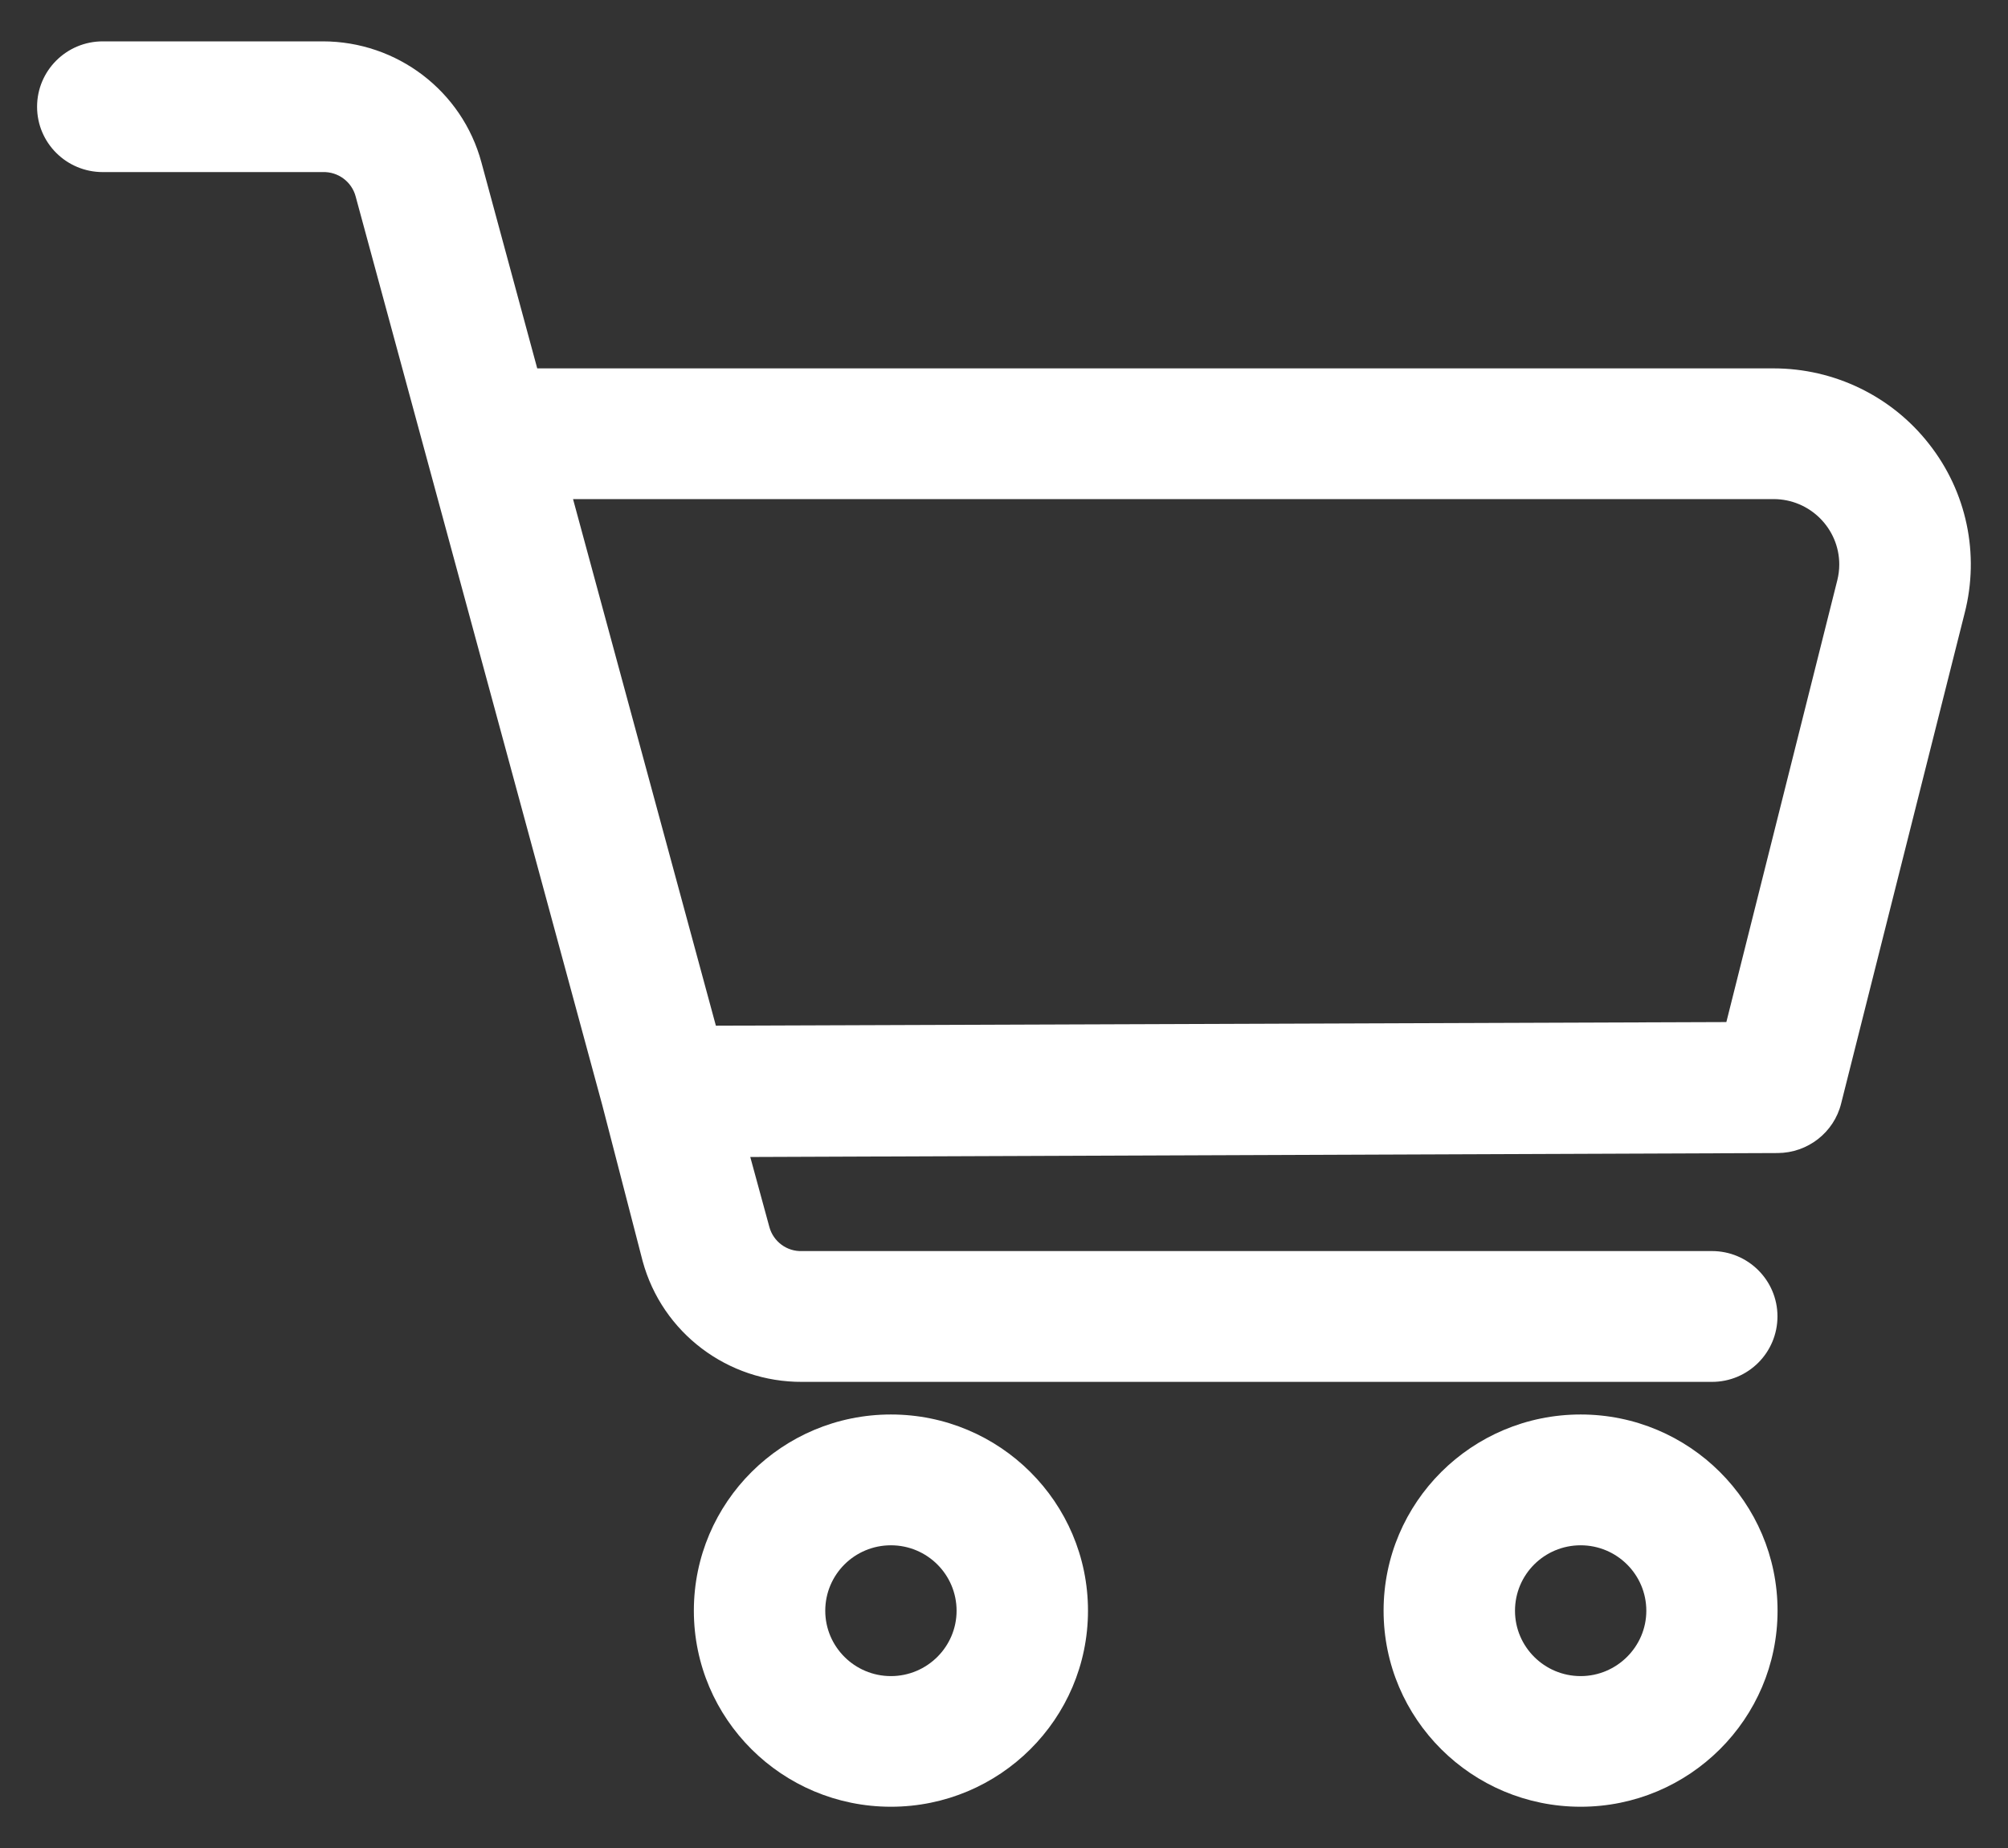 <?xml version="1.0" encoding="utf-8"?>
<!-- Generator: Adobe Illustrator 16.0.0, SVG Export Plug-In . SVG Version: 6.00 Build 0)  -->
<!DOCTYPE svg PUBLIC "-//W3C//DTD SVG 1.1//EN" "http://www.w3.org/Graphics/SVG/1.1/DTD/svg11.dtd">
<svg version="1.1" id="Layer_1" xmlns="http://www.w3.org/2000/svg" xmlns:xlink="http://www.w3.org/1999/xlink" x="0px" y="0px"
	 width="23.884px" height="21.984px" viewBox="0 0 23.884 21.984" enable-background="new 0 0 23.884 21.984" xml:space="preserve">
<rect x="0" y="0" width="23.884" height="21.984" fill="#333333" stroke="none"/>
<path fill="#FFFFFF" d="M22.943,5.279c-0.443-0.566-1.125-0.897-1.848-0.897H6.39L5.726,1.931C5.497,1.082,4.723,0.492,3.839,0.492
	H1.222c-0.431,0-0.781,0.348-0.781,0.778c0,0.43,0.35,0.777,0.781,0.777h2.617C4.021,2.041,4.183,2.161,4.23,2.336l2.934,10.811l0,0
	l0.48,1.855c0.232,0.852,1.012,1.441,1.898,1.436h10.821c0.43,0,0.779-0.348,0.779-0.779c0-0.43-0.35-0.777-0.779-0.777H9.542
	c-0.182,0.008-0.344-0.113-0.391-0.287l-0.227-0.832l12.221-0.047c0.357-0.002,0.668-0.244,0.754-0.588l1.469-5.833
	C23.549,6.593,23.393,5.849,22.943,5.279z M21.854,6.901l-1.32,5.257L8.515,12.201L6.816,5.937h14.28
	c0.432,0,0.781,0.35,0.781,0.778C21.877,6.777,21.869,6.84,21.854,6.901z M10.597,16.826c-1.294,0-2.344,1.045-2.344,2.334
	c0,1.287,1.049,2.332,2.344,2.332s2.344-1.045,2.344-2.332l0,0C12.941,17.871,11.892,16.826,10.597,16.826z M10.597,19.938
	c-0.432,0-0.781-0.35-0.781-0.777c0-0.432,0.35-0.779,0.781-0.779c0.431,0,0.781,0.348,0.781,0.779
	C11.378,19.588,11.028,19.938,10.597,19.938z M18.801,16.826c-1.295,0-2.344,1.045-2.344,2.334c0,1.287,1.049,2.332,2.344,2.332
	c1.293,0,2.342-1.045,2.342-2.332C21.143,17.871,20.094,16.826,18.801,16.826z M18.801,19.938c-0.432,0-0.781-0.35-0.781-0.777
	c0-0.432,0.35-0.779,0.781-0.779c0.43,0,0.781,0.348,0.781,0.779C19.582,19.588,19.23,19.938,18.801,19.938z"/>
</svg>
